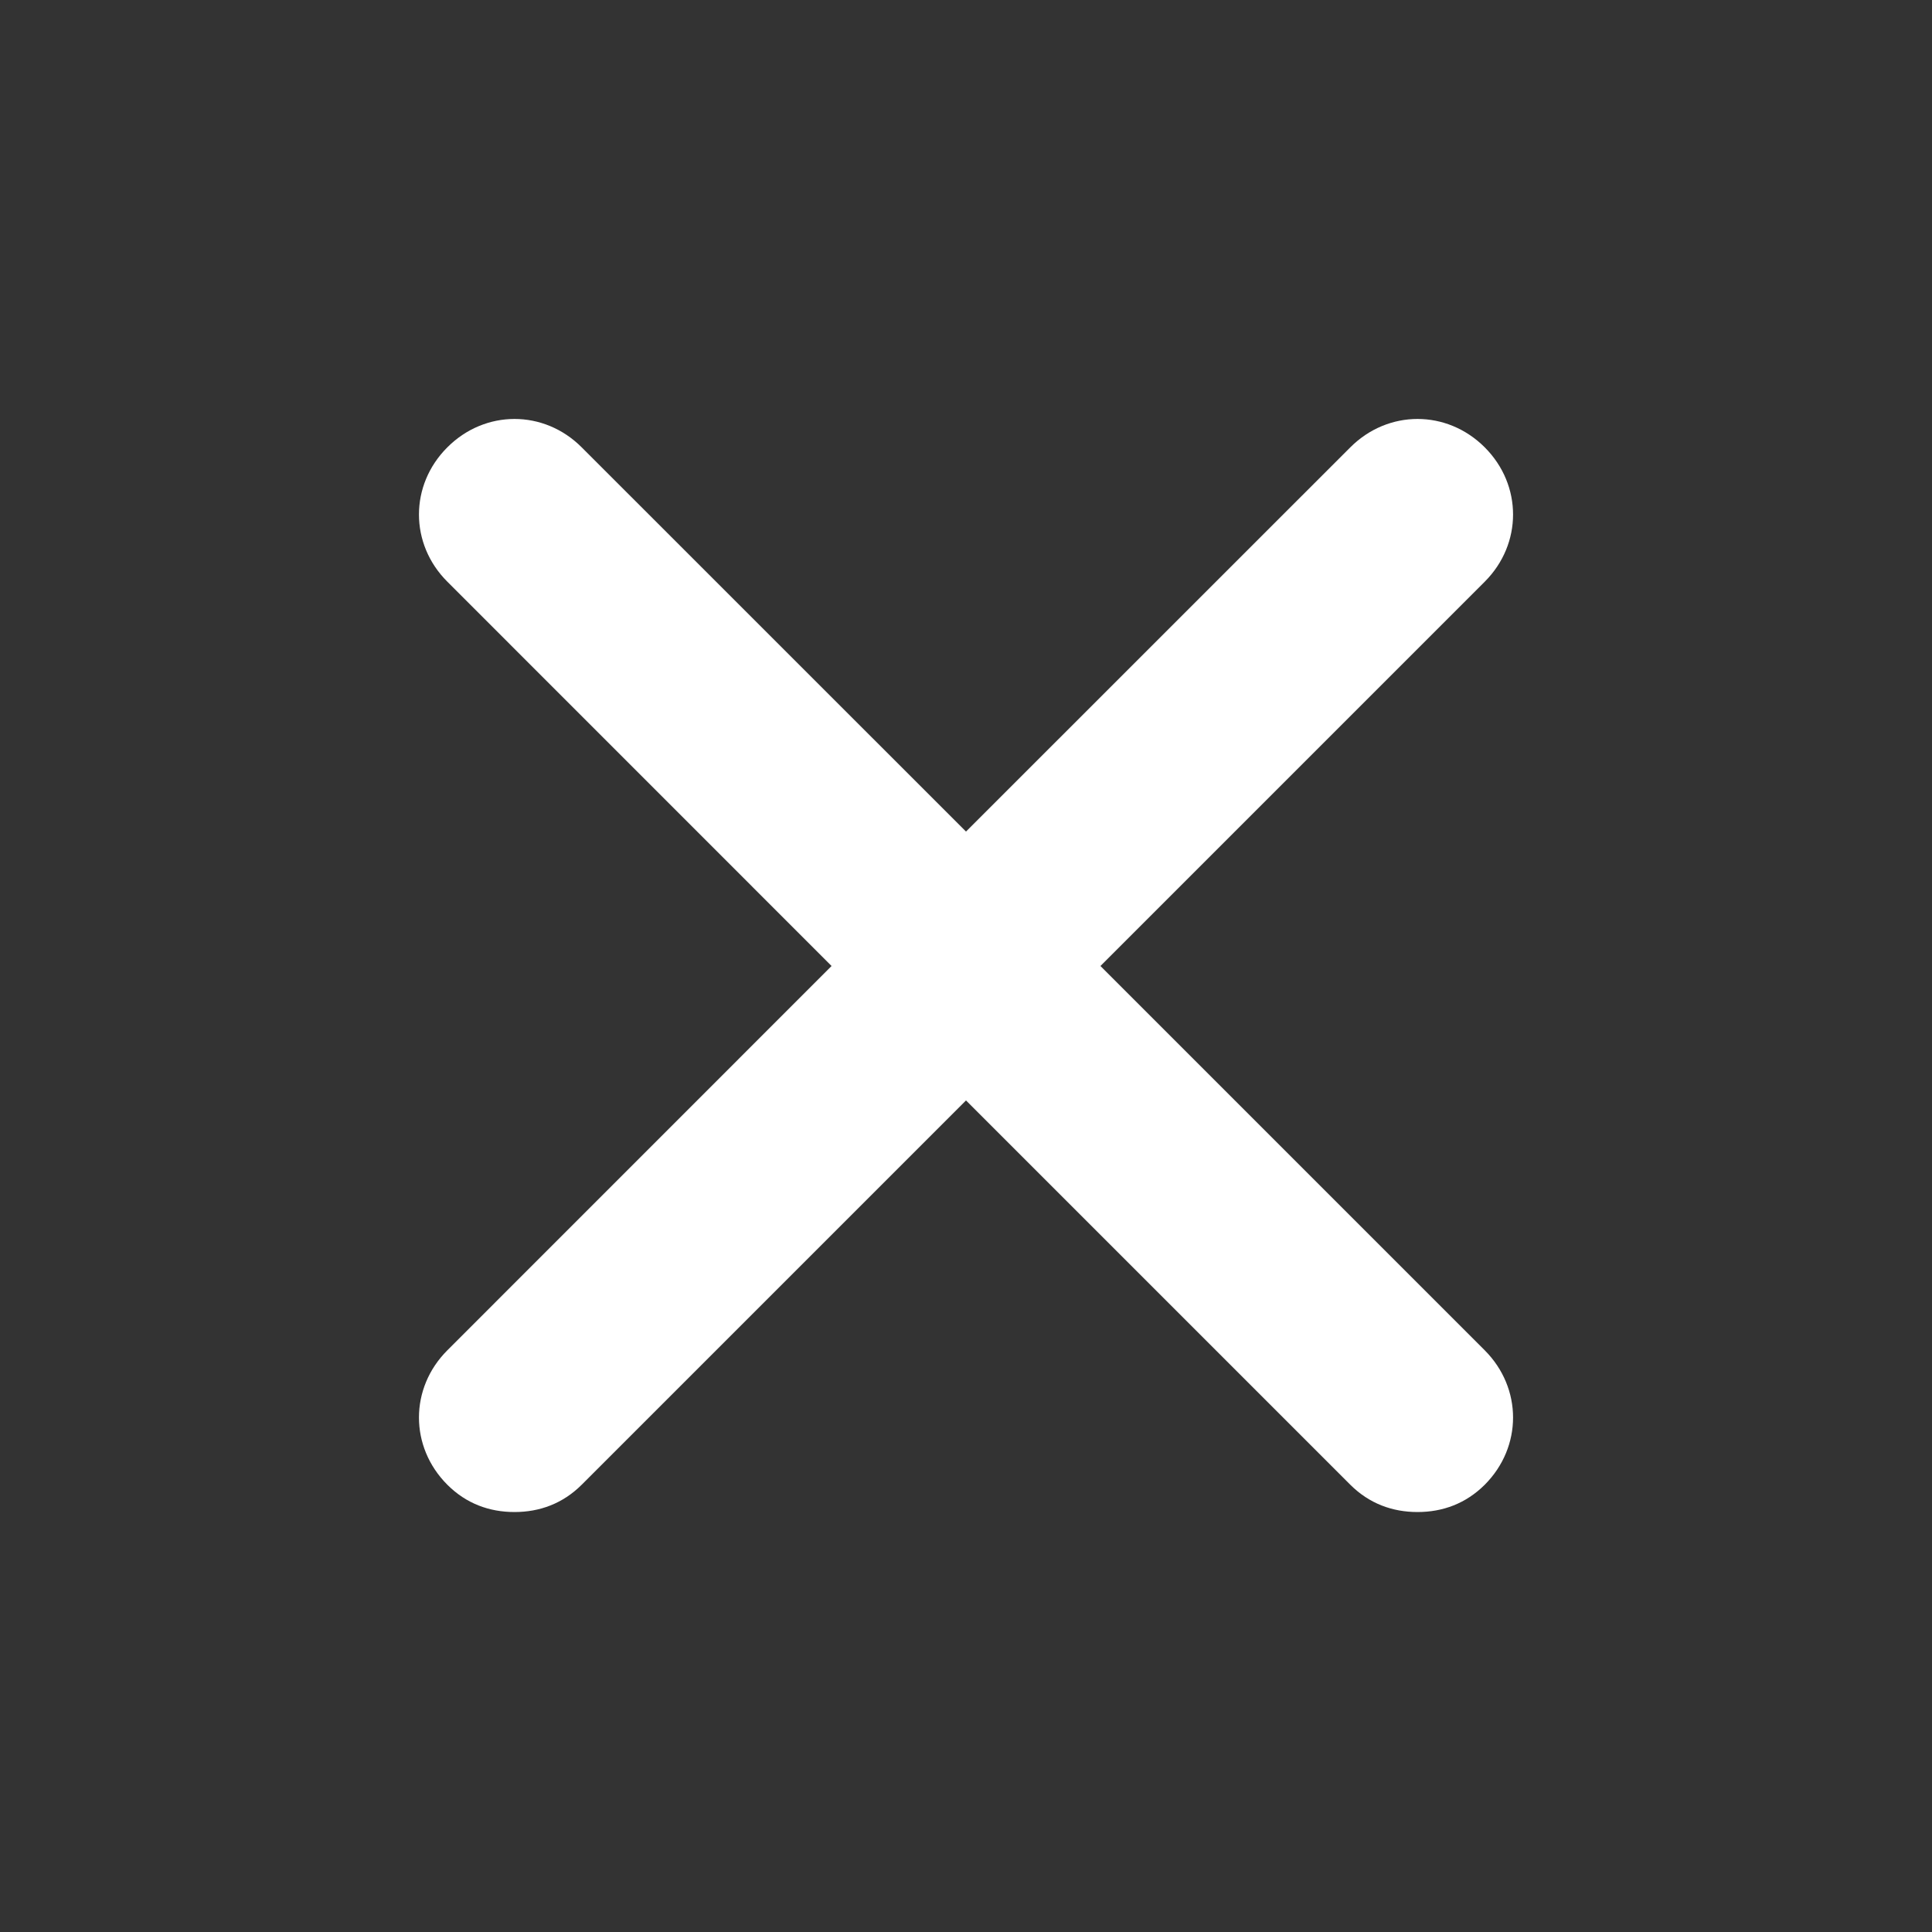<svg width="24" height="24" viewBox="0 0 24 24" fill="none" xmlns="http://www.w3.org/2000/svg">
<rect x="0" y="0" width="24" height="24" fill="#333333" stroke="none"/>
<path fill-rule="evenodd" clip-rule="evenodd" d="M18.444 16.774C18.913 17.244 18.913 17.974 18.444 18.444C18.209 18.678 17.922 18.783 17.609 18.783C17.296 18.783 17.009 18.678 16.774 18.444L12 13.67L7.226 18.444C6.991 18.678 6.704 18.783 6.391 18.783C6.078 18.783 5.791 18.678 5.557 18.444C5.087 17.974 5.087 17.244 5.557 16.774L10.33 12L5.557 7.226C5.087 6.757 5.087 6.026 5.557 5.557C6.026 5.087 6.757 5.087 7.226 5.557L12 10.33L16.774 5.557C17.244 5.087 17.974 5.087 18.444 5.557C18.913 6.026 18.913 6.757 18.444 7.226L13.67 12L18.444 16.774Z" fill="#fff"/>
</svg>
